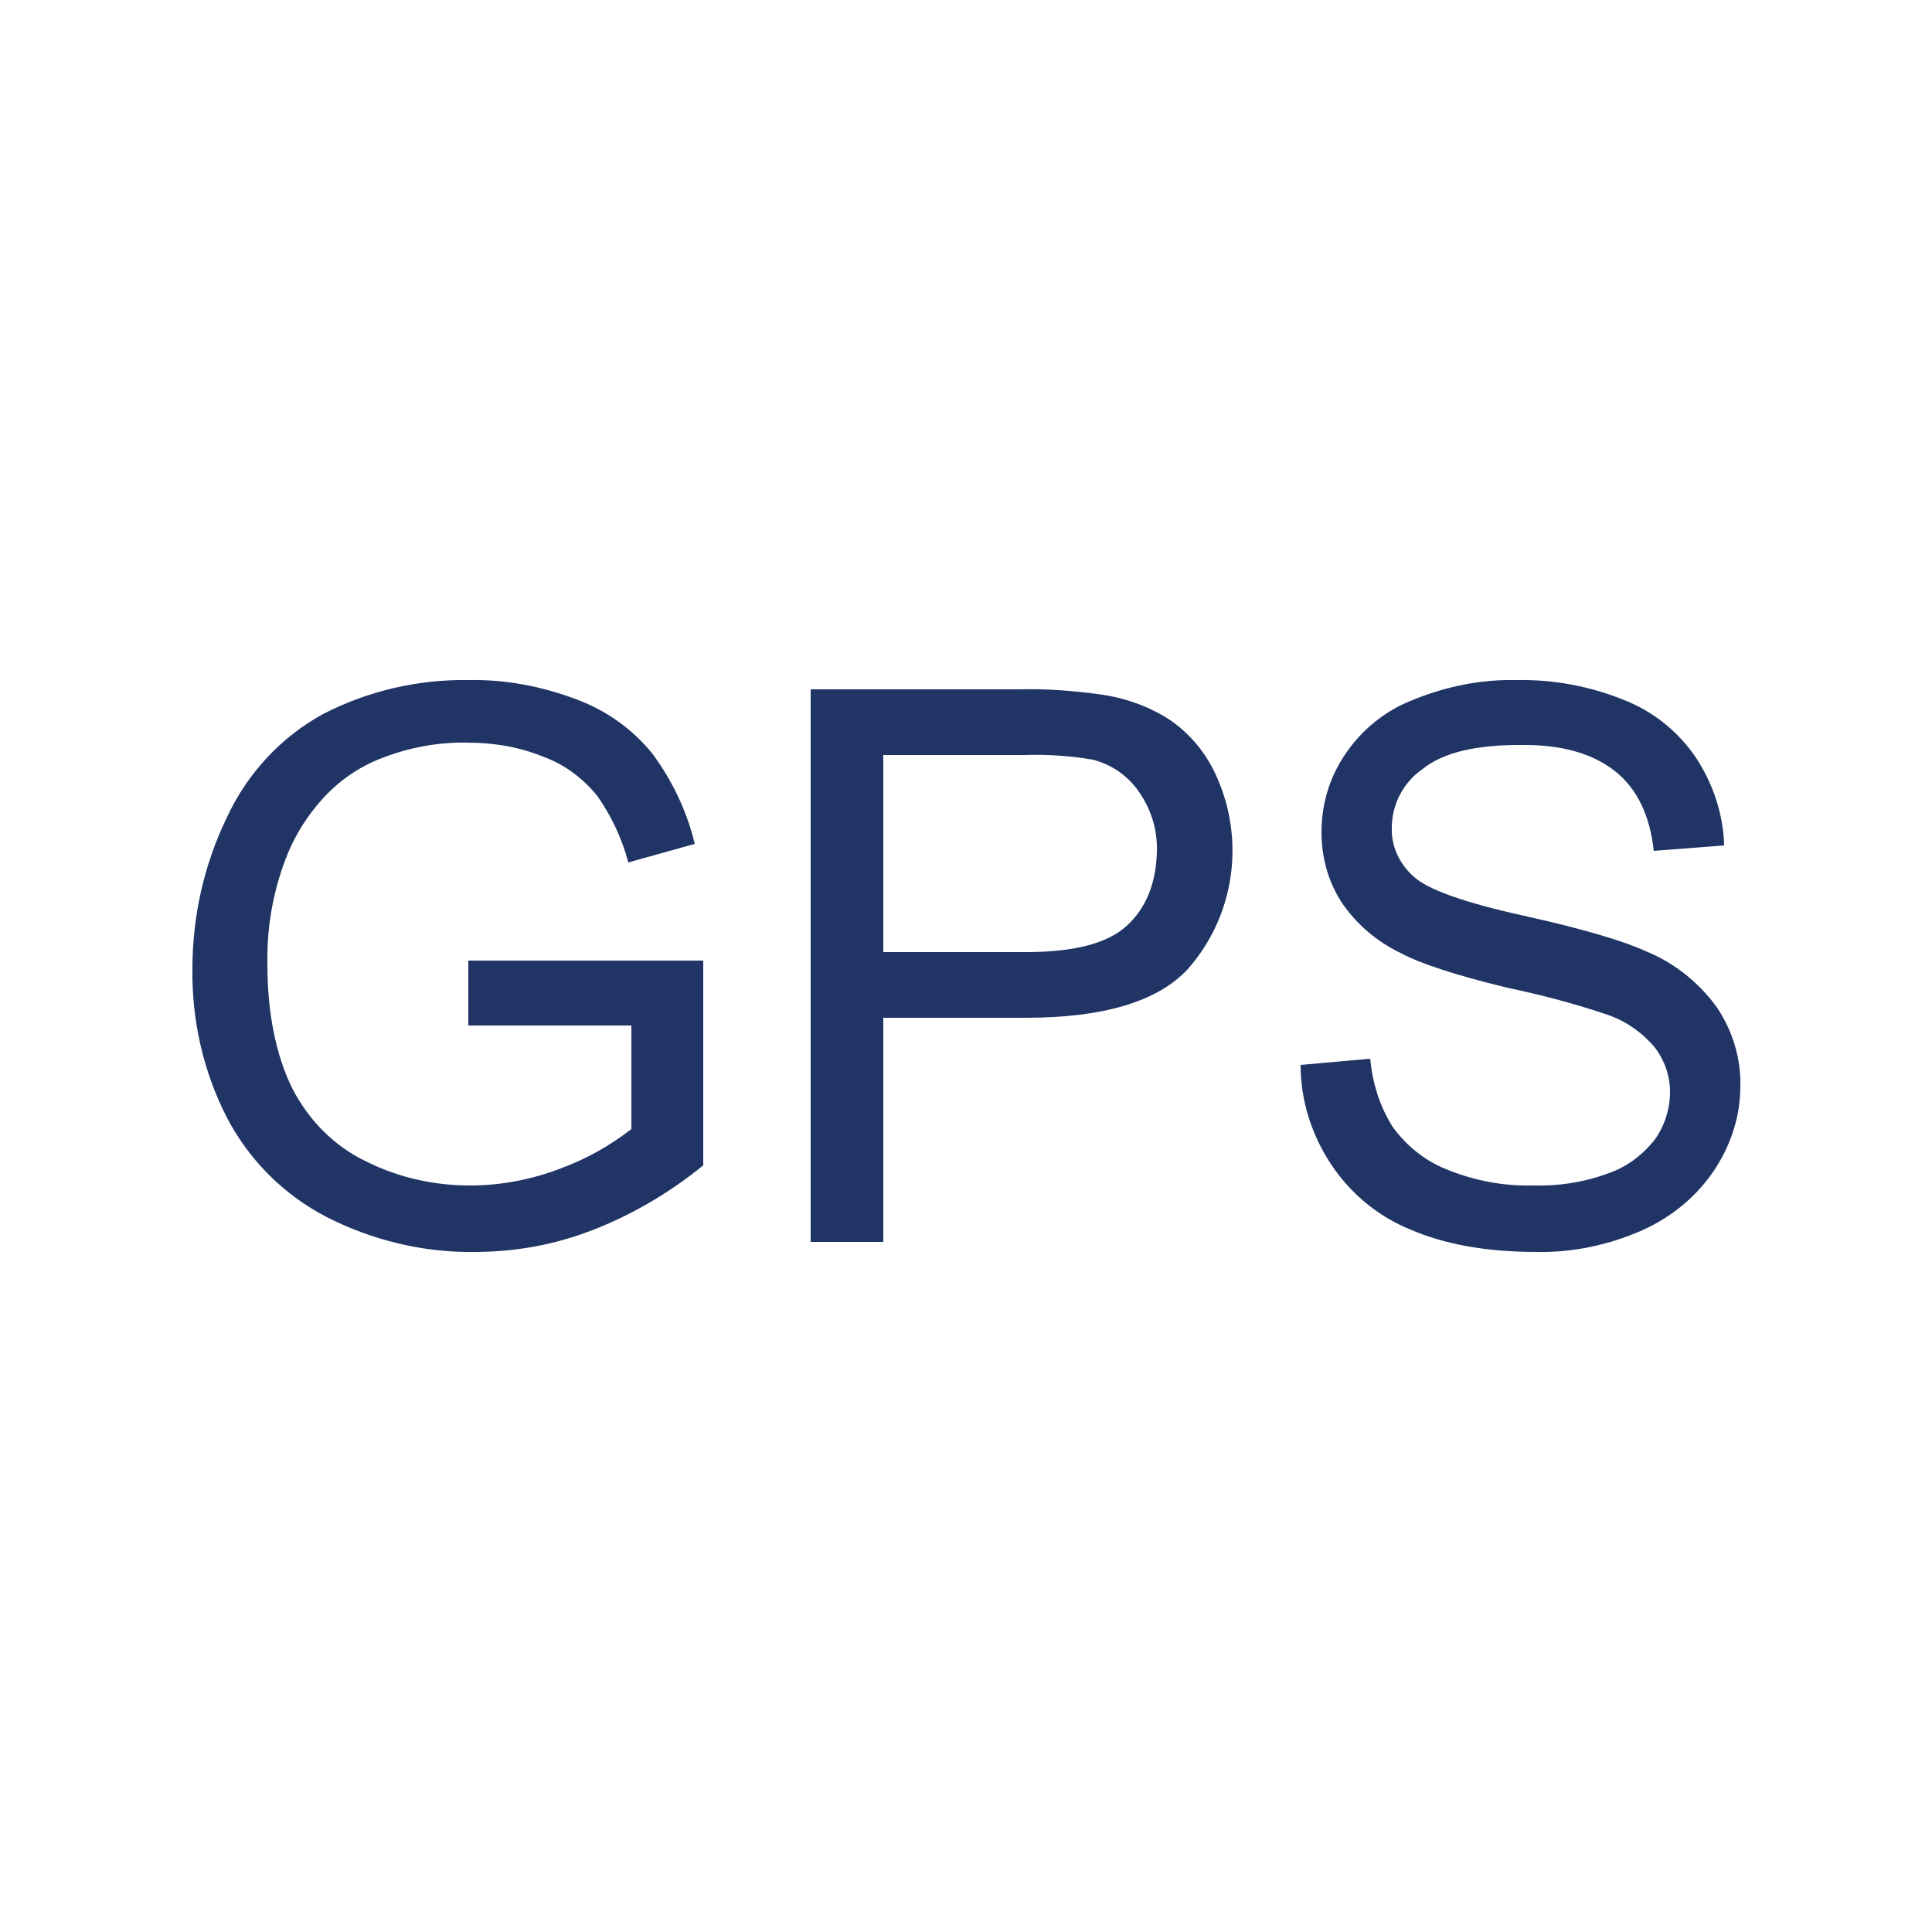 <svg xmlns="http://www.w3.org/2000/svg" xml:space="preserve" style="enable-background:new 0 0 250 250" viewBox="0 0 250 250"><path d="M60.6 132.7v-8.4H91v26.5c-4.3 3.5-9.2 6.4-14.4 8.4-4.9 1.9-10 2.8-15.2 2.8-6.6.1-13.2-1.5-19.1-4.5-5.6-2.9-10.1-7.4-13-13-3-5.9-4.5-12.5-4.4-19.2 0-6.7 1.5-13.4 4.4-19.4 2.6-5.7 7-10.5 12.5-13.5 5.8-3 12.3-4.5 18.8-4.4 4.8-.1 9.5.8 14 2.5 3.8 1.4 7.2 3.8 9.8 7 2.6 3.5 4.5 7.5 5.5 11.7l-8.6 2.4c-.8-3.1-2.2-6-4-8.6-1.8-2.2-4.1-4-6.8-5-3.1-1.3-6.5-1.9-9.9-1.9-3.8-.1-7.6.6-11.2 2-2.9 1.1-5.5 2.9-7.6 5.2-1.9 2.1-3.4 4.4-4.5 7-1.9 4.6-2.8 9.5-2.7 14.5 0 6.3 1.1 11.7 3.2 16 2.1 4.1 5.4 7.5 9.6 9.5 4.2 2.1 8.8 3.1 13.4 3.1 4.1 0 8.2-.8 12-2.3 3.2-1.2 6.2-2.9 8.9-5v-13.4H60.6zm44.3 28V89.2h27c3.6-.1 7.2.2 10.8.7 3.2.5 6.2 1.6 8.9 3.4 2.5 1.8 4.4 4.1 5.7 6.9 3.9 8.4 2.5 18.3-3.6 25.2-3.9 4.2-10.9 6.3-21 6.3h-18.4v29h-9.4zm9.4-37.5h18.5c6.1 0 10.5-1.1 13-3.4s3.8-5.5 3.9-9.6c.1-2.7-.7-5.4-2.3-7.7-1.4-2.1-3.6-3.6-6-4.2-2.9-.5-5.9-.7-8.8-.6h-18.3v25.5zm54 14.6 9-.8c.3 3.1 1.2 6.1 2.9 8.8 1.8 2.5 4.3 4.5 7.2 5.6 3.5 1.4 7.2 2.1 11 2 3.2.1 6.5-.4 9.5-1.5 2.5-.8 4.6-2.4 6.2-4.4 1.3-1.8 2-4 2-6.2 0-2.1-.7-4.1-2-5.8-1.7-2-3.9-3.5-6.4-4.3-4.2-1.4-8.4-2.5-12.7-3.4-6.6-1.6-11.2-3.1-13.8-4.5-3.1-1.5-5.8-3.8-7.7-6.7-1.7-2.7-2.5-5.8-2.5-8.9 0-3.6 1-7 3-10 2.2-3.3 5.3-5.8 9-7.2 4.2-1.7 8.7-2.6 13.2-2.5 4.8-.1 9.6.8 14 2.6 3.8 1.5 7 4.1 9.3 7.5 2.2 3.4 3.5 7.3 3.6 11.3l-9.1.7c-.5-4.5-2.1-8-5-10.3-2.9-2.3-7-3.5-12.4-3.4-5.7 0-9.9 1-12.5 3.1-2.5 1.7-4 4.6-4 7.6-.1 2.4 1 4.7 2.8 6.3 1.8 1.7 6.6 3.4 14.3 5.1 7.7 1.7 13 3.3 15.8 4.6 3.7 1.5 6.9 4.1 9.2 7.3 2 3 3.1 6.6 3 10.2 0 3.8-1.2 7.5-3.3 10.7-2.3 3.5-5.6 6.2-9.4 7.9-4.3 1.9-9 2.9-13.7 2.8-6.5 0-11.9-1-16.3-2.9-4.2-1.7-7.8-4.7-10.3-8.5-2.5-3.8-3.9-8.2-3.9-12.8z" style="fill:#203566"/></svg>